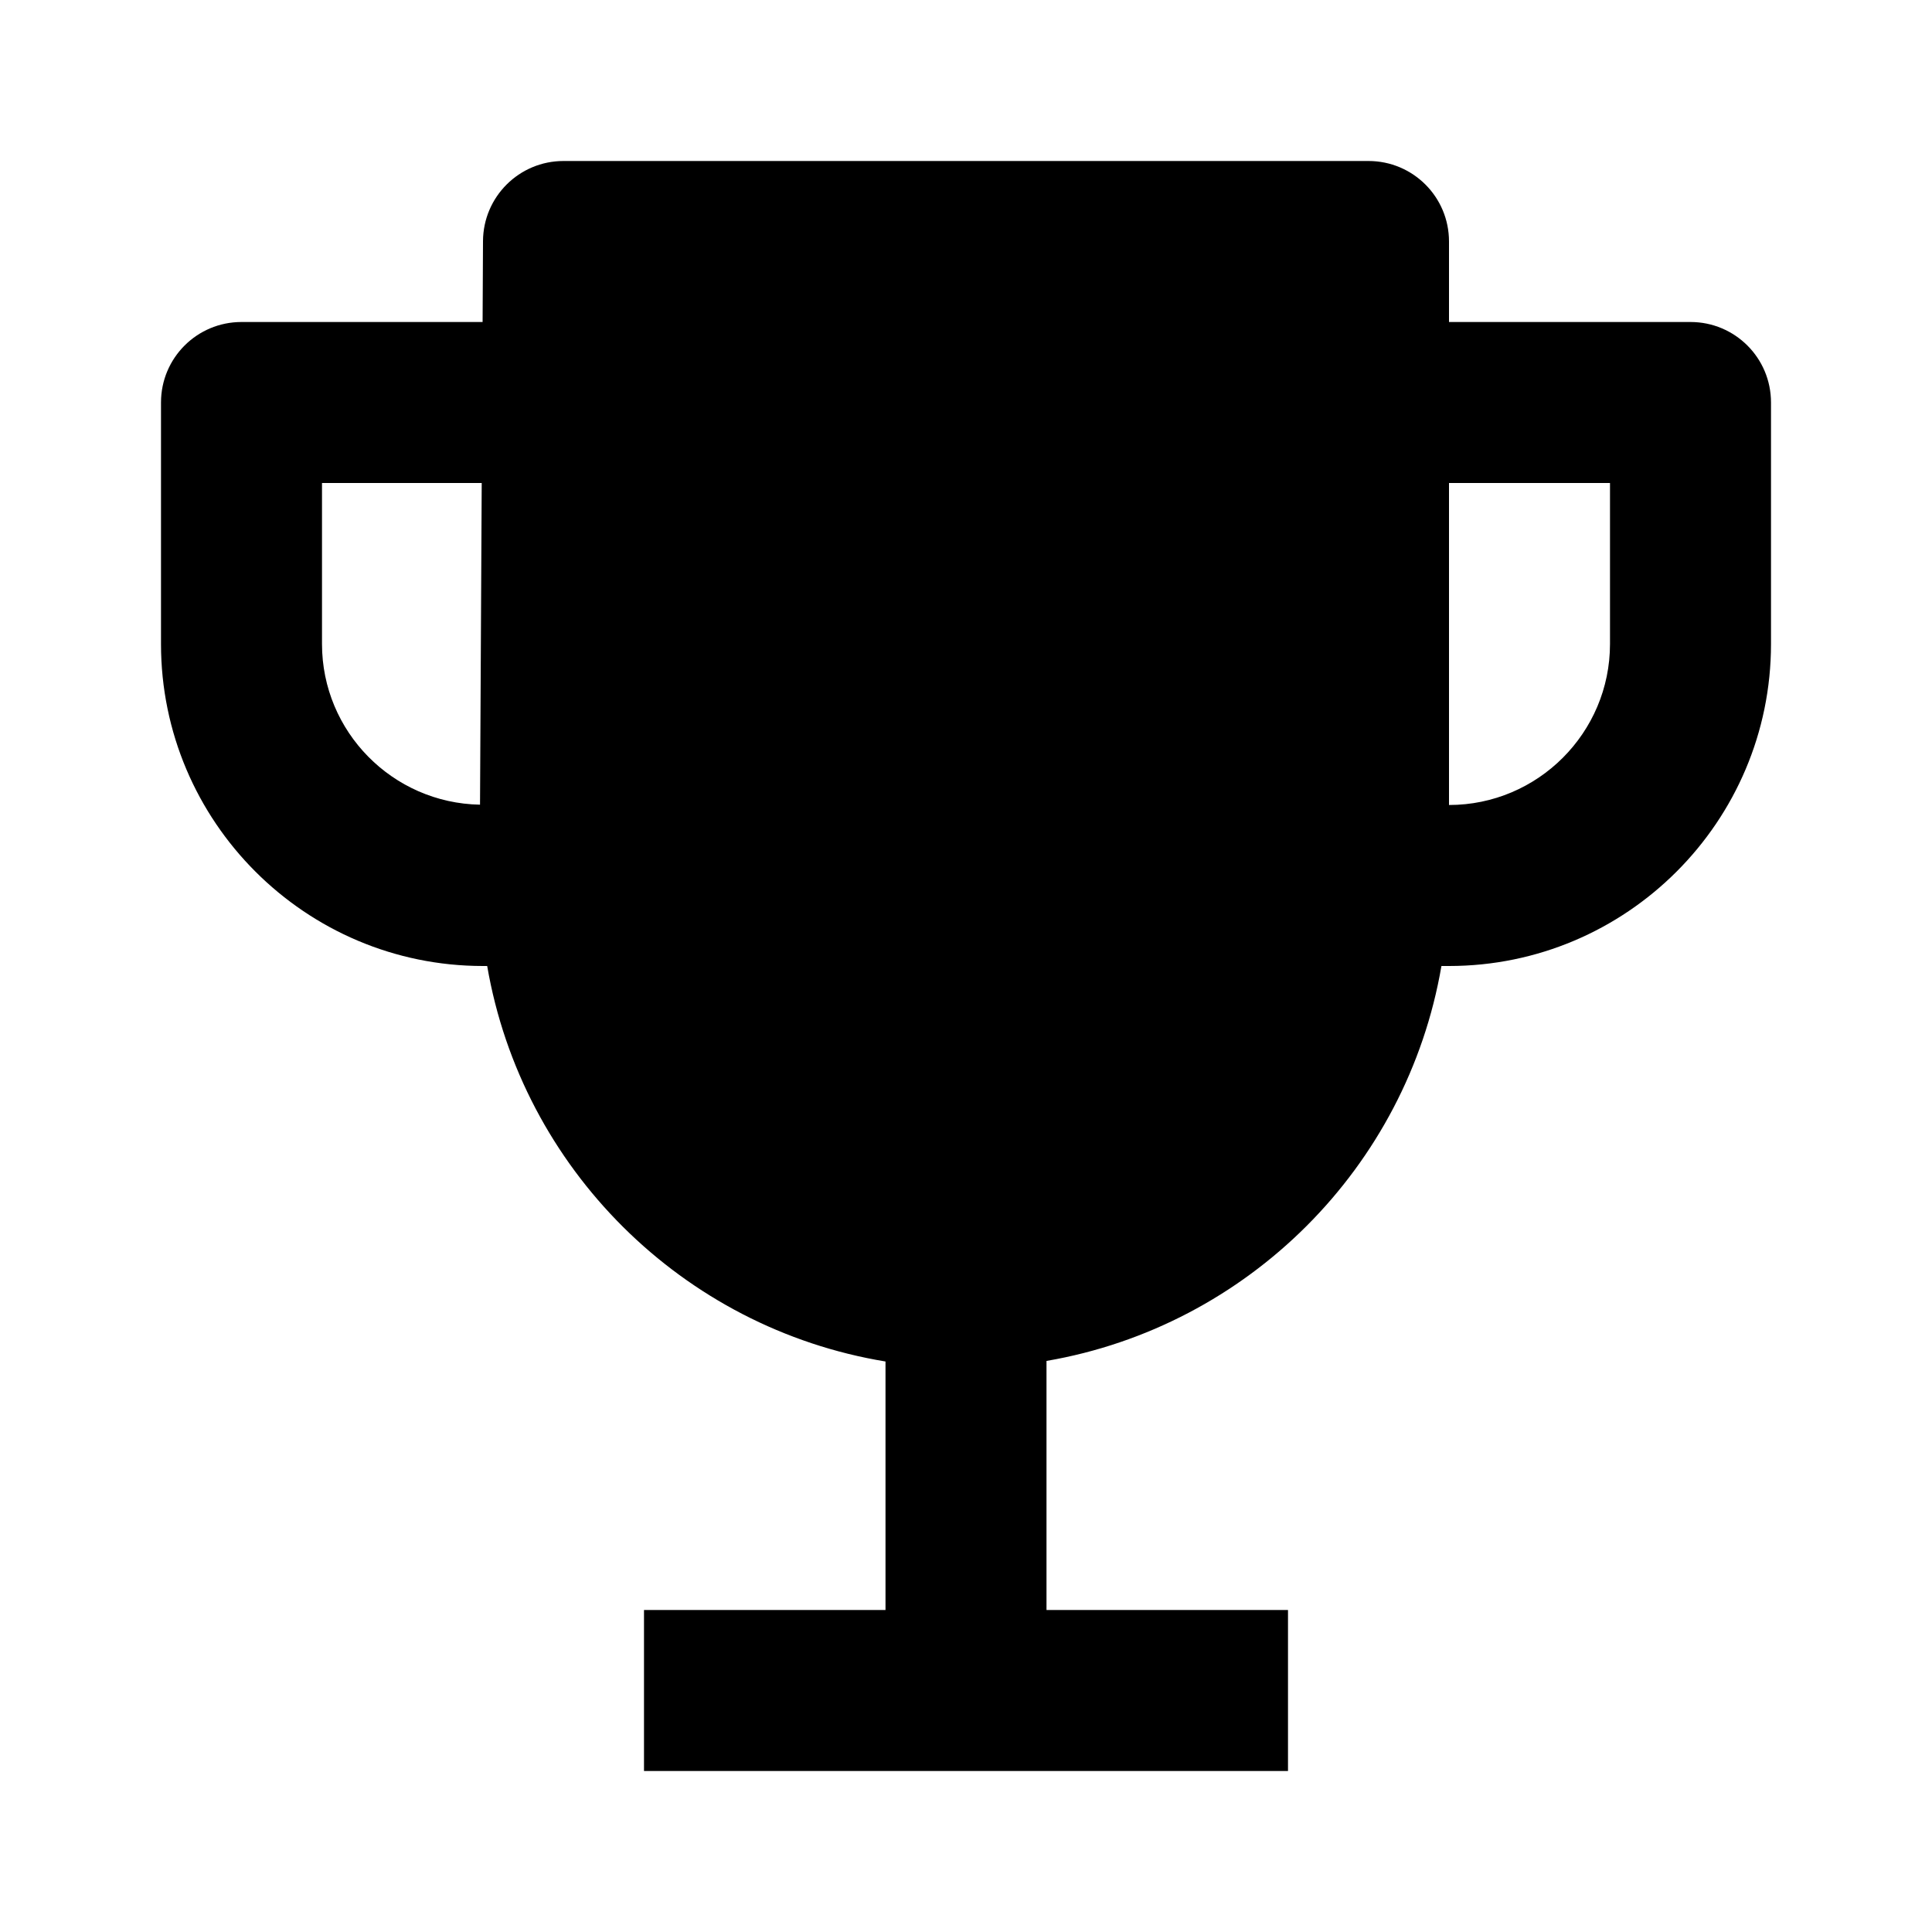 <svg xmlns="http://www.w3.org/2000/svg" width="24" height="24" viewBox="0 0 24 24"><path d="M21,4h-3V3c0-0.553-0.447-1-1-1H7C6.45,2,6.003,2.444,6,2.995L5.995,4H3C2.447,4,2,4.447,2,5v3c0,2.206,1.794,4,4,4h0.052 c0.433,2.516,2.427,4.498,4.948,4.913V20H8v2h8v-2h-3v-3.094c2.502-0.43,4.477-2.404,4.906-4.906H18c2.206,0,4-1.794,4-4V5 C22,4.447,21.553,4,21,4z M4,8V6h1.984L5.963,9.996C4.878,9.977,4,9.09,4,8z M18,10V6h2v2C20,9.103,19.103,10,18,10z"/></svg>